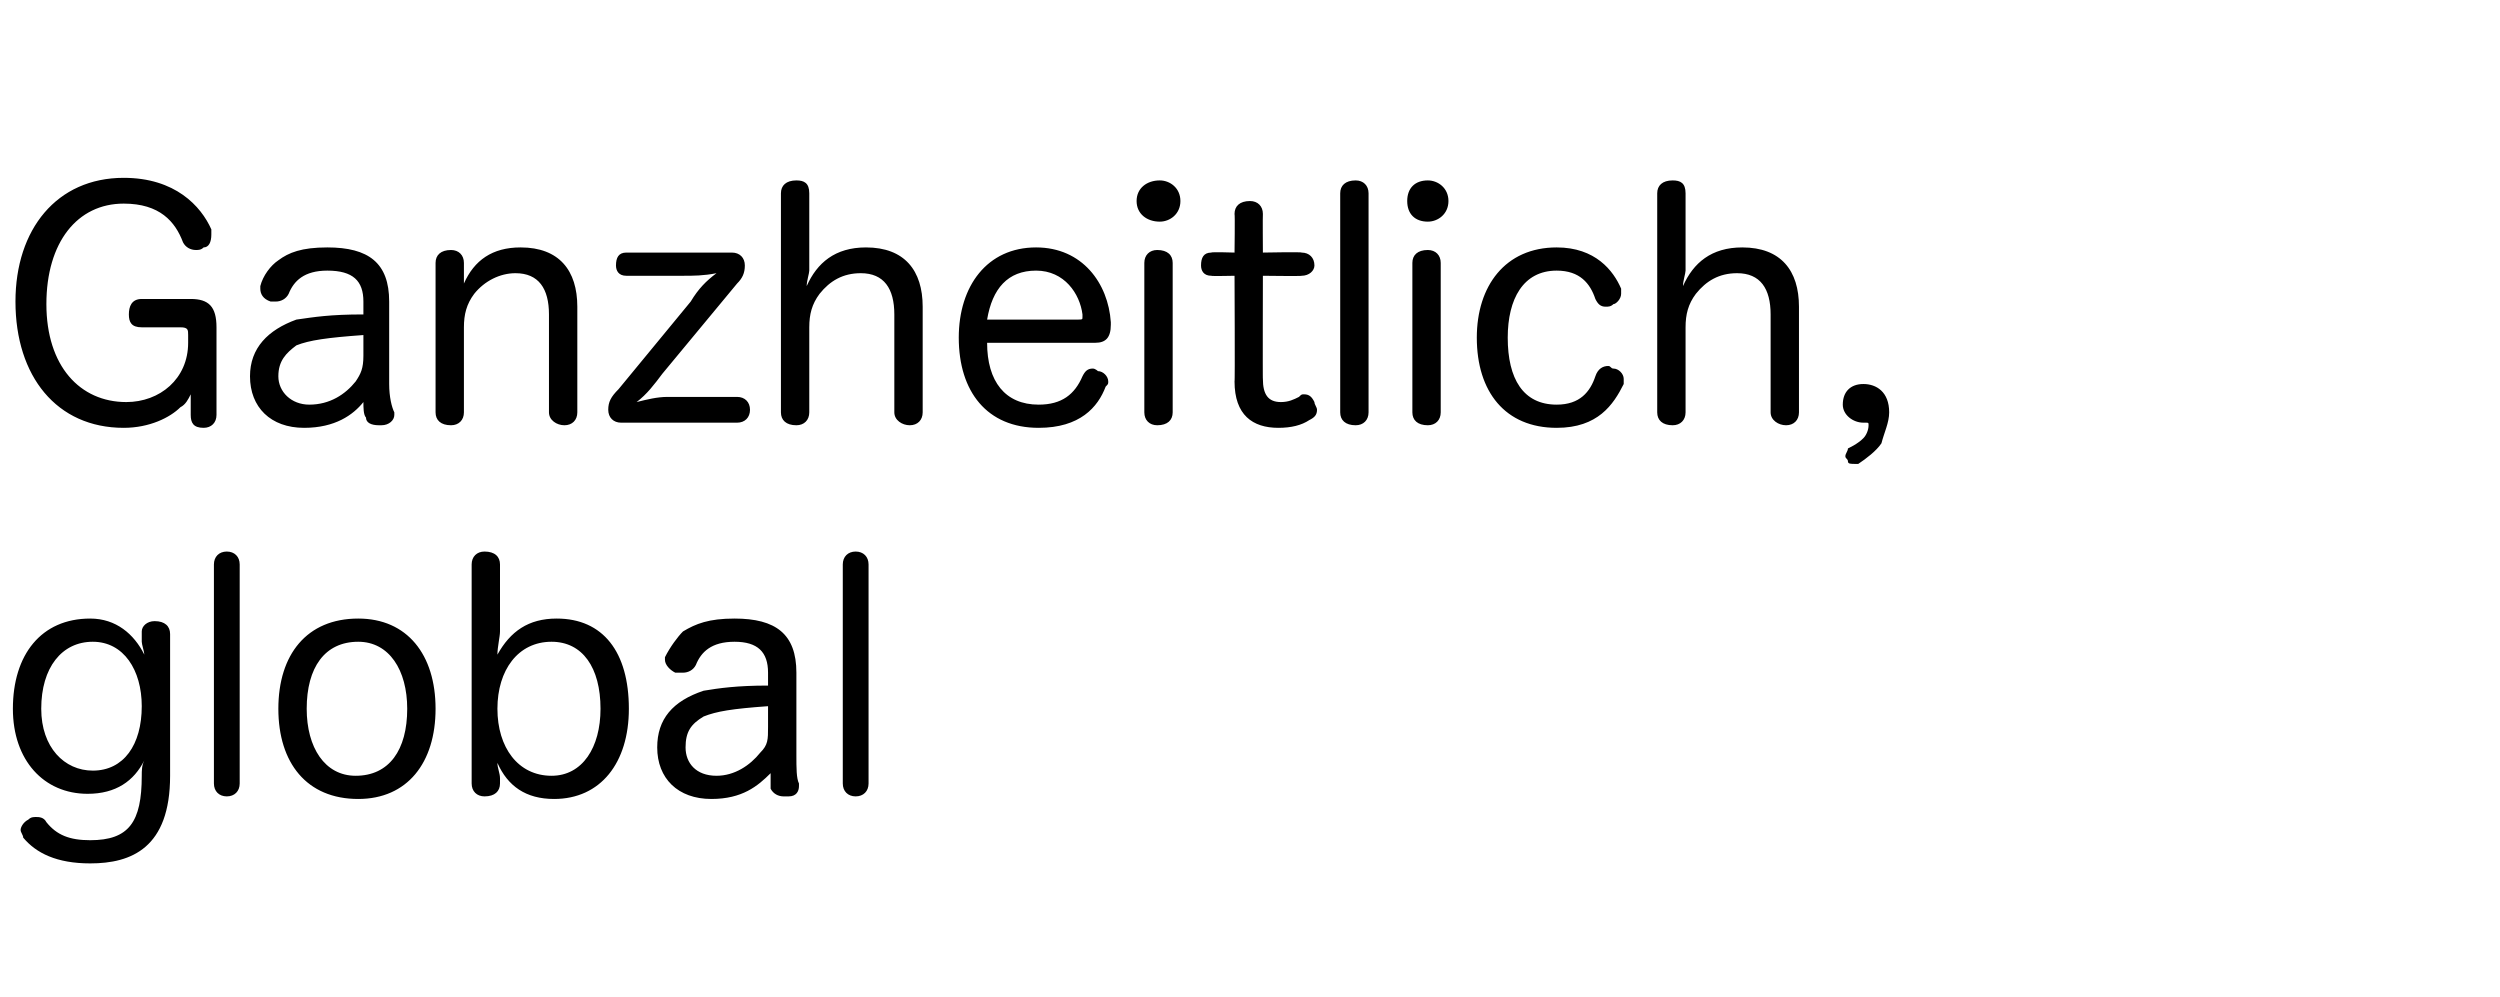 <?xml version="1.0" standalone="no"?><!DOCTYPE svg PUBLIC "-//W3C//DTD SVG 1.1//EN" "http://www.w3.org/Graphics/SVG/1.1/DTD/svg11.dtd"><svg xmlns="http://www.w3.org/2000/svg" version="1.1" width="97px" height="38.7px" viewBox="0 -7 97 38.7" style="top:-7px">  <desc>Ganzheitlich, global</desc>  <defs/>  <g id="Polygon59845">    <path d="M 5.5 17.5 C 5.5 17.3 5.7 17.1 6 17.1 C 6.4 17.1 6.6 17.3 6.6 17.6 C 6.6 17.6 6.6 23.1 6.6 23.1 C 6.6 25.9 5.1 26.5 3.5 26.5 C 2.2 26.5 1.4 26.1 0.9 25.5 C 0.9 25.4 0.8 25.3 0.8 25.2 C 0.8 25.1 0.9 24.9 1.1 24.8 C 1.2 24.7 1.3 24.7 1.4 24.7 C 1.5 24.7 1.7 24.7 1.8 24.9 C 2.2 25.4 2.7 25.6 3.5 25.6 C 5 25.6 5.5 24.9 5.5 23.1 C 5.5 22.9 5.5 22.7 5.6 22.5 C 5.2 23.3 4.5 23.8 3.4 23.8 C 1.7 23.8 0.5 22.5 0.5 20.5 C 0.5 18.4 1.6 17 3.5 17 C 4.5 17 5.2 17.6 5.6 18.4 C 5.6 18.3 5.5 18 5.5 17.9 C 5.5 17.9 5.5 17.5 5.5 17.5 Z M 1.6 20.5 C 1.6 22 2.5 22.9 3.6 22.9 C 4.8 22.9 5.5 21.9 5.5 20.4 C 5.5 19 4.8 17.9 3.6 17.9 C 2.4 17.9 1.6 18.9 1.6 20.5 Z M 8.3 14.9 C 8.3 14.6 8.5 14.4 8.8 14.4 C 9.1 14.4 9.3 14.6 9.3 14.9 C 9.3 14.9 9.3 23.4 9.3 23.4 C 9.3 23.7 9.1 23.9 8.8 23.9 C 8.5 23.9 8.3 23.7 8.3 23.4 C 8.3 23.4 8.3 14.9 8.3 14.9 Z M 16.9 20.5 C 16.9 22.6 15.8 24 13.9 24 C 11.9 24 10.8 22.6 10.8 20.5 C 10.8 18.4 11.9 17 13.9 17 C 15.8 17 16.9 18.4 16.9 20.5 Z M 11.9 20.5 C 11.9 22 12.6 23.1 13.8 23.1 C 15.1 23.1 15.8 22.1 15.8 20.5 C 15.8 19 15.1 17.9 13.9 17.9 C 12.6 17.9 11.9 18.9 11.9 20.5 Z M 19.4 23.4 C 19.4 23.7 19.2 23.9 18.8 23.9 C 18.5 23.9 18.3 23.7 18.3 23.4 C 18.3 23.4 18.3 14.9 18.3 14.9 C 18.3 14.6 18.5 14.4 18.8 14.4 C 19.2 14.4 19.4 14.6 19.4 14.9 C 19.4 14.9 19.4 17.5 19.4 17.5 C 19.4 17.7 19.3 18.1 19.3 18.4 C 19.8 17.5 20.5 17 21.6 17 C 23.4 17 24.4 18.3 24.4 20.5 C 24.4 22.6 23.3 24 21.5 24 C 20.4 24 19.7 23.5 19.3 22.6 C 19.3 22.8 19.4 23 19.4 23.2 C 19.4 23.2 19.4 23.4 19.4 23.4 Z M 19.3 20.5 C 19.3 22 20.1 23.1 21.4 23.1 C 22.6 23.1 23.3 22 23.3 20.5 C 23.3 18.9 22.6 17.9 21.4 17.9 C 20.1 17.9 19.3 19 19.3 20.5 Z M 29.8 19.1 C 29.8 18.3 29.4 17.9 28.5 17.9 C 27.6 17.9 27.2 18.3 27 18.8 C 26.9 19 26.7 19.1 26.5 19.1 C 26.4 19.1 26.3 19.1 26.2 19.1 C 26 19 25.8 18.8 25.8 18.6 C 25.8 18.6 25.8 18.5 25.8 18.5 C 26 18.1 26.3 17.7 26.5 17.5 C 27 17.2 27.5 17 28.5 17 C 30.1 17 30.9 17.6 30.9 19.1 C 30.9 19.1 30.9 22.3 30.9 22.3 C 30.9 22.8 30.9 23.2 31 23.4 C 31 23.4 31 23.5 31 23.5 C 31 23.7 30.9 23.9 30.6 23.9 C 30.5 23.9 30.5 23.9 30.4 23.9 C 30.2 23.9 30 23.8 29.9 23.6 C 29.9 23.5 29.9 23.2 29.9 23 C 29.4 23.5 28.8 24 27.6 24 C 26.3 24 25.5 23.2 25.5 22 C 25.5 20.9 26.1 20.2 27.3 19.8 C 27.9 19.7 28.6 19.6 29.8 19.6 C 29.8 19.6 29.8 19.1 29.8 19.1 Z M 29.8 20.4 C 28.4 20.5 27.8 20.6 27.3 20.8 C 26.8 21.1 26.6 21.4 26.6 22 C 26.6 22.6 27 23.1 27.8 23.1 C 28.5 23.1 29.1 22.7 29.5 22.2 C 29.8 21.9 29.8 21.7 29.8 21.2 C 29.8 21.2 29.8 20.4 29.8 20.4 Z M 32.7 14.9 C 32.7 14.6 32.9 14.4 33.2 14.4 C 33.5 14.4 33.7 14.6 33.7 14.9 C 33.7 14.9 33.7 23.4 33.7 23.4 C 33.7 23.7 33.5 23.9 33.2 23.9 C 32.9 23.9 32.7 23.7 32.7 23.4 C 32.7 23.4 32.7 14.9 32.7 14.9 Z " stroke="none" fill="#000"/>  </g>  <g id="Polygon59844">    <path d="M 7.3 6 C 7.3 5.8 7.3 5.7 7 5.7 C 7 5.7 5.5 5.7 5.5 5.7 C 5.1 5.7 5 5.5 5 5.2 C 5 4.9 5.1 4.6 5.5 4.6 C 5.5 4.6 7.4 4.6 7.4 4.6 C 8.1 4.6 8.4 4.9 8.4 5.7 C 8.4 5.7 8.4 9.1 8.4 9.1 C 8.4 9.4 8.2 9.6 7.9 9.6 C 7.5 9.6 7.4 9.4 7.4 9.1 C 7.4 9.1 7.4 8.8 7.4 8.8 C 7.4 8.7 7.4 8.5 7.4 8.3 C 7.3 8.5 7.2 8.7 7 8.8 C 6.6 9.2 5.8 9.6 4.8 9.6 C 2.2 9.6 0.6 7.6 0.6 4.7 C 0.6 1.9 2.2 -0.1 4.8 -0.1 C 6.8 -0.1 7.8 1 8.2 1.9 C 8.2 2 8.2 2.1 8.2 2.1 C 8.2 2.4 8.1 2.6 7.9 2.6 C 7.8 2.7 7.7 2.7 7.6 2.7 C 7.4 2.7 7.2 2.6 7.1 2.4 C 6.8 1.6 6.2 0.9 4.8 0.9 C 3 0.9 1.8 2.4 1.8 4.8 C 1.8 7.2 3.1 8.6 4.9 8.6 C 6.2 8.6 7.3 7.7 7.3 6.3 C 7.3 6.3 7.3 6 7.3 6 Z M 14.1 4.7 C 14.1 3.9 13.7 3.5 12.7 3.5 C 11.8 3.5 11.4 3.9 11.2 4.4 C 11.1 4.6 10.9 4.7 10.7 4.7 C 10.6 4.7 10.5 4.7 10.5 4.7 C 10.2 4.6 10.1 4.4 10.1 4.2 C 10.1 4.2 10.1 4.1 10.1 4.1 C 10.2 3.7 10.5 3.3 10.8 3.1 C 11.2 2.8 11.7 2.6 12.7 2.6 C 14.3 2.6 15.1 3.2 15.1 4.7 C 15.1 4.7 15.1 7.9 15.1 7.9 C 15.1 8.4 15.2 8.8 15.3 9 C 15.3 9 15.3 9.1 15.3 9.1 C 15.3 9.3 15.1 9.5 14.8 9.5 C 14.8 9.5 14.7 9.5 14.7 9.5 C 14.4 9.5 14.2 9.4 14.2 9.2 C 14.1 9.1 14.1 8.8 14.1 8.6 C 13.7 9.1 13 9.6 11.8 9.6 C 10.5 9.6 9.7 8.8 9.7 7.6 C 9.7 6.5 10.4 5.8 11.5 5.4 C 12.2 5.3 12.8 5.2 14.1 5.2 C 14.1 5.2 14.1 4.7 14.1 4.7 Z M 14.1 6 C 12.7 6.1 12 6.2 11.5 6.4 C 11.1 6.7 10.8 7 10.8 7.6 C 10.8 8.2 11.3 8.7 12 8.7 C 12.8 8.7 13.4 8.3 13.8 7.8 C 14 7.5 14.1 7.3 14.1 6.8 C 14.1 6.8 14.1 6 14.1 6 Z M 22.4 9 C 22.4 9.3 22.2 9.5 21.9 9.5 C 21.6 9.5 21.3 9.3 21.3 9 C 21.3 9 21.3 5.2 21.3 5.2 C 21.3 4.2 20.9 3.6 20 3.6 C 19.4 3.6 18.8 3.9 18.4 4.4 C 18.1 4.8 18 5.2 18 5.7 C 18 5.7 18 9 18 9 C 18 9.3 17.8 9.5 17.5 9.5 C 17.1 9.5 16.9 9.3 16.9 9 C 16.9 9 16.9 3.2 16.9 3.2 C 16.9 2.9 17.1 2.7 17.5 2.7 C 17.8 2.7 18 2.9 18 3.2 C 18 3.2 18 3.5 18 3.5 C 18 3.6 18 3.8 18 4 C 18.4 3.1 19.1 2.6 20.2 2.6 C 21.7 2.6 22.4 3.5 22.4 4.9 C 22.4 4.9 22.4 9 22.4 9 Z M 24.1 9.4 C 23.8 9.4 23.6 9.2 23.6 8.9 C 23.6 8.6 23.7 8.4 24 8.1 C 24 8.1 26.8 4.7 26.8 4.7 C 27.1 4.2 27.4 3.9 27.8 3.6 C 27.3 3.7 26.9 3.7 26.5 3.7 C 26.5 3.7 24.3 3.7 24.3 3.7 C 24 3.7 23.9 3.5 23.9 3.3 C 23.9 3 24 2.8 24.3 2.8 C 24.3 2.8 28.4 2.8 28.4 2.8 C 28.7 2.8 28.9 3 28.9 3.3 C 28.9 3.6 28.8 3.8 28.6 4 C 28.6 4 25.7 7.5 25.7 7.5 C 25.4 7.9 25.1 8.3 24.7 8.6 C 25.1 8.5 25.5 8.4 25.9 8.4 C 25.9 8.4 28.6 8.4 28.6 8.4 C 28.9 8.4 29.1 8.6 29.1 8.9 C 29.1 9.2 28.9 9.4 28.6 9.4 C 28.6 9.4 24.1 9.4 24.1 9.4 Z M 35.8 9 C 35.8 9.3 35.6 9.5 35.3 9.5 C 35 9.5 34.7 9.3 34.7 9 C 34.7 9 34.7 5.2 34.7 5.2 C 34.7 4.2 34.3 3.6 33.4 3.6 C 32.7 3.6 32.2 3.9 31.8 4.4 C 31.5 4.8 31.4 5.2 31.4 5.7 C 31.4 5.7 31.4 9 31.4 9 C 31.4 9.3 31.2 9.5 30.9 9.5 C 30.5 9.5 30.3 9.3 30.3 9 C 30.3 9 30.3 0.5 30.3 0.5 C 30.3 0.2 30.5 0 30.9 0 C 31.2 0 31.4 0.1 31.4 0.5 C 31.4 0.5 31.4 3.5 31.4 3.5 C 31.4 3.6 31.3 3.9 31.3 4.1 C 31.7 3.2 32.4 2.6 33.6 2.6 C 35.1 2.6 35.8 3.5 35.8 4.9 C 35.8 4.9 35.8 9 35.8 9 Z M 38.3 6.3 C 38.3 7.8 39 8.7 40.3 8.7 C 41.2 8.7 41.7 8.3 42 7.6 C 42.1 7.4 42.2 7.3 42.4 7.3 C 42.5 7.3 42.6 7.4 42.6 7.4 C 42.8 7.4 43 7.6 43 7.8 C 43 7.9 43 7.9 42.9 8 C 42.6 8.8 41.9 9.6 40.3 9.6 C 38.3 9.6 37.2 8.2 37.2 6.1 C 37.2 4.1 38.3 2.6 40.2 2.6 C 42 2.6 43 4 43.1 5.5 C 43.1 5.6 43.1 5.6 43.1 5.6 C 43.1 6.1 42.9 6.3 42.5 6.3 C 42.5 6.3 38.3 6.3 38.3 6.3 Z M 41.8 5.4 C 42 5.4 42 5.4 42 5.3 C 42 5.3 42 5.2 42 5.2 C 41.9 4.4 41.3 3.5 40.2 3.5 C 39.1 3.5 38.5 4.2 38.3 5.4 C 38.3 5.4 41.8 5.4 41.8 5.4 Z M 44.4 3.2 C 44.4 2.9 44.6 2.7 44.9 2.7 C 45.3 2.7 45.5 2.9 45.5 3.2 C 45.5 3.2 45.5 9 45.5 9 C 45.5 9.3 45.3 9.5 44.9 9.5 C 44.6 9.5 44.4 9.3 44.4 9 C 44.4 9 44.4 3.2 44.4 3.2 Z M 45.8 0.8 C 45.8 1.3 45.4 1.6 45 1.6 C 44.5 1.6 44.1 1.3 44.1 0.8 C 44.1 0.3 44.5 0 45 0 C 45.4 0 45.8 0.3 45.8 0.8 Z M 47.9 1.3 C 47.9 1 48.1 0.8 48.5 0.8 C 48.8 0.8 49 1 49 1.3 C 48.99 1.32 49 2.8 49 2.8 C 49 2.8 50.53 2.77 50.5 2.8 C 50.8 2.8 51 3 51 3.3 C 51 3.5 50.8 3.7 50.5 3.7 C 50.53 3.72 49 3.7 49 3.7 C 49 3.7 48.99 7.74 49 7.7 C 49 8.3 49.2 8.6 49.7 8.6 C 50 8.6 50.2 8.5 50.4 8.4 C 50.5 8.3 50.5 8.3 50.6 8.3 C 50.8 8.3 50.9 8.4 51 8.6 C 51 8.7 51.1 8.8 51.1 8.9 C 51.1 9.1 51 9.2 50.8 9.3 C 50.5 9.5 50.1 9.6 49.6 9.6 C 48.6 9.6 47.9 9.1 47.9 7.8 C 47.92 7.84 47.9 3.7 47.9 3.7 C 47.9 3.7 46.98 3.72 47 3.7 C 46.7 3.7 46.6 3.5 46.6 3.3 C 46.6 3 46.7 2.8 47 2.8 C 46.99 2.77 47.9 2.8 47.9 2.8 C 47.9 2.8 47.92 1.32 47.9 1.3 Z M 52 0.5 C 52 0.2 52.2 0 52.6 0 C 52.9 0 53.1 0.2 53.1 0.5 C 53.1 0.5 53.1 9 53.1 9 C 53.1 9.3 52.9 9.5 52.6 9.5 C 52.2 9.5 52 9.3 52 9 C 52 9 52 0.5 52 0.5 Z M 54.8 3.2 C 54.8 2.9 55 2.7 55.4 2.7 C 55.7 2.7 55.9 2.9 55.9 3.2 C 55.9 3.2 55.9 9 55.9 9 C 55.9 9.3 55.7 9.5 55.4 9.5 C 55 9.5 54.8 9.3 54.8 9 C 54.8 9 54.8 3.2 54.8 3.2 Z M 56.2 0.8 C 56.2 1.3 55.8 1.6 55.4 1.6 C 54.9 1.6 54.6 1.3 54.6 0.8 C 54.6 0.3 54.9 0 55.4 0 C 55.8 0 56.2 0.3 56.2 0.8 Z M 60.4 2.6 C 61.9 2.6 62.6 3.5 62.9 4.2 C 62.9 4.3 62.9 4.4 62.9 4.4 C 62.9 4.6 62.7 4.8 62.6 4.8 C 62.5 4.9 62.4 4.9 62.3 4.9 C 62.1 4.9 62 4.8 61.9 4.6 C 61.7 4 61.3 3.5 60.4 3.5 C 59.1 3.5 58.5 4.6 58.5 6.1 C 58.5 7.7 59.1 8.7 60.4 8.7 C 61.3 8.7 61.7 8.2 61.9 7.6 C 62 7.3 62.2 7.2 62.4 7.2 C 62.5 7.2 62.5 7.3 62.6 7.3 C 62.8 7.3 63 7.5 63 7.7 C 63 7.8 63 7.8 63 7.9 C 62.6 8.7 62 9.6 60.4 9.6 C 58.4 9.6 57.3 8.2 57.3 6.1 C 57.3 4.1 58.4 2.6 60.4 2.6 Z M 69.8 9 C 69.8 9.3 69.6 9.5 69.3 9.5 C 69 9.5 68.7 9.3 68.7 9 C 68.7 9 68.7 5.2 68.7 5.2 C 68.7 4.2 68.3 3.6 67.4 3.6 C 66.7 3.6 66.2 3.9 65.8 4.4 C 65.5 4.8 65.4 5.2 65.4 5.7 C 65.4 5.7 65.4 9 65.4 9 C 65.4 9.3 65.2 9.5 64.9 9.5 C 64.5 9.5 64.3 9.3 64.3 9 C 64.3 9 64.3 0.5 64.3 0.5 C 64.3 0.2 64.5 0 64.9 0 C 65.2 0 65.4 0.1 65.4 0.5 C 65.4 0.5 65.4 3.5 65.4 3.5 C 65.4 3.6 65.3 3.9 65.3 4.1 C 65.7 3.2 66.4 2.6 67.6 2.6 C 69.1 2.6 69.8 3.5 69.8 4.9 C 69.8 4.9 69.8 9 69.8 9 Z M 72.3 10 C 72.4 9.9 72.5 9.7 72.5 9.5 C 72.5 9.5 72.5 9.5 72.5 9.5 C 72.5 9.4 72.5 9.4 72.4 9.4 C 72.4 9.4 72.4 9.4 72.4 9.4 C 72.3 9.4 72.3 9.4 72.3 9.4 C 71.9 9.4 71.5 9.1 71.5 8.7 C 71.5 8.2 71.8 7.9 72.3 7.9 C 72.8 7.9 73.3 8.2 73.3 9 C 73.3 9.4 73.1 9.8 73 10.2 C 72.8 10.5 72.4 10.8 72.1 11 C 72.1 11 72 11 72 11 C 71.8 11 71.7 11 71.7 10.9 C 71.7 10.8 71.6 10.8 71.6 10.7 C 71.6 10.6 71.7 10.5 71.7 10.4 C 71.9 10.3 72.1 10.2 72.3 10 C 72.3 10 72.3 10 72.3 10 Z " stroke="none" fill="#000"/>  </g></svg>
